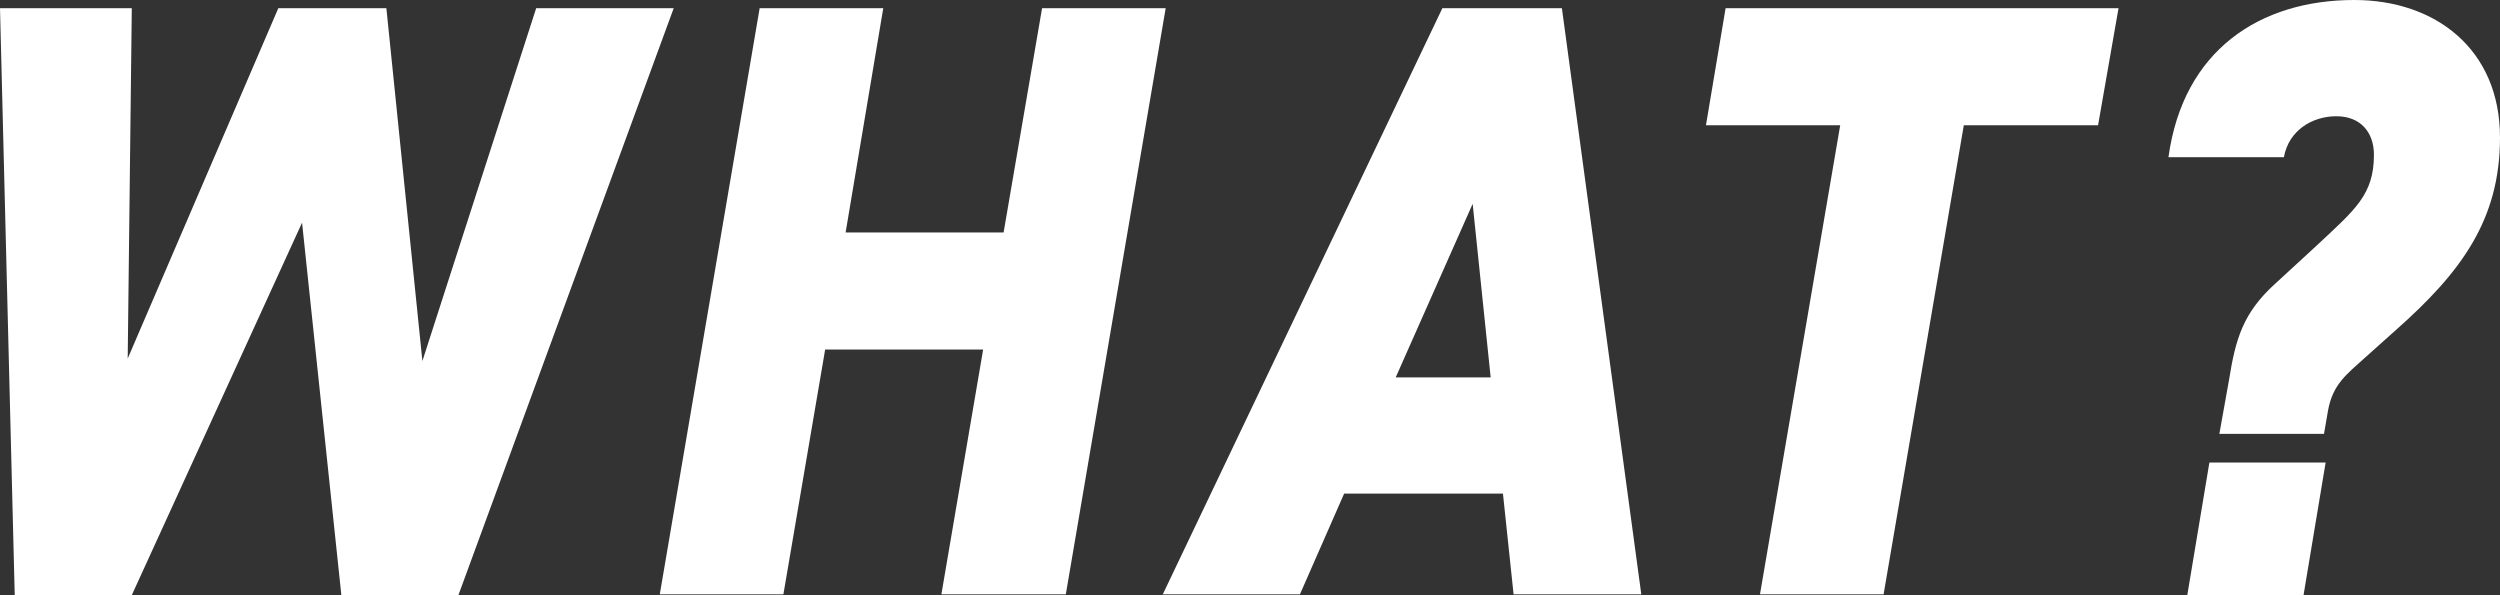 <svg enable-background="new 0 0 305.4 72.7" viewBox="0 0 305.4 72.7" xmlns="http://www.w3.org/2000/svg"><rect x="0" y="0" width="305.4" height="72.7" fill="#333333" stroke="none"/><g fill="#fff"><path d="m16.1 72.7h-14.3l-1.8-71.7h16.1l-.5 42.8 18.4-42.8h13.2l4.4 43.1 13.9-43.1h16.8l-26.3 71.7h-14.3l-4.8-45.5z"/><path d="m103.3 28.4h19.3l4.7-27.4h15.1l-12.2 71.6h-15.2l5.1-29.9h-19.3l-5.1 29.9h-15.1l12.2-71.6h15.1z"/><path d="m142 72.7 34.2-71.7h14.6l9.7 71.6h-15.6l-1.3-12.3h-19.4l-5.4 12.3h-16.8zm28.5-26.6h11.6l-2.2-21.2z"/><path d="m258.8 1-2.5 14.3h-16.4l-9.8 57.3h-15.1l9.8-57.3h-16.4l2.4-14.3z"/><path d="m271.1 53.1 1.2-6.7c.8-5 1.7-8.2 5.7-11.8l5-4.6c4.7-4.4 7-6.2 7-11.1 0-2.7-1.6-4.7-4.6-4.7-2.9 0-5.8 1.7-6.4 5h-14.1c1.8-13.1 11.2-19.2 22.7-19.2 9.9 0 17.8 6 17.8 16.8 0 10.1-4.8 16.5-12.7 23.5l-3.8 3.4c-2.2 2-3.9 3.2-4.5 6.4l-.5 2.9h-12.8zm13 3.4h-14.2l-2.7 16.2h14.2z"/></g></svg>